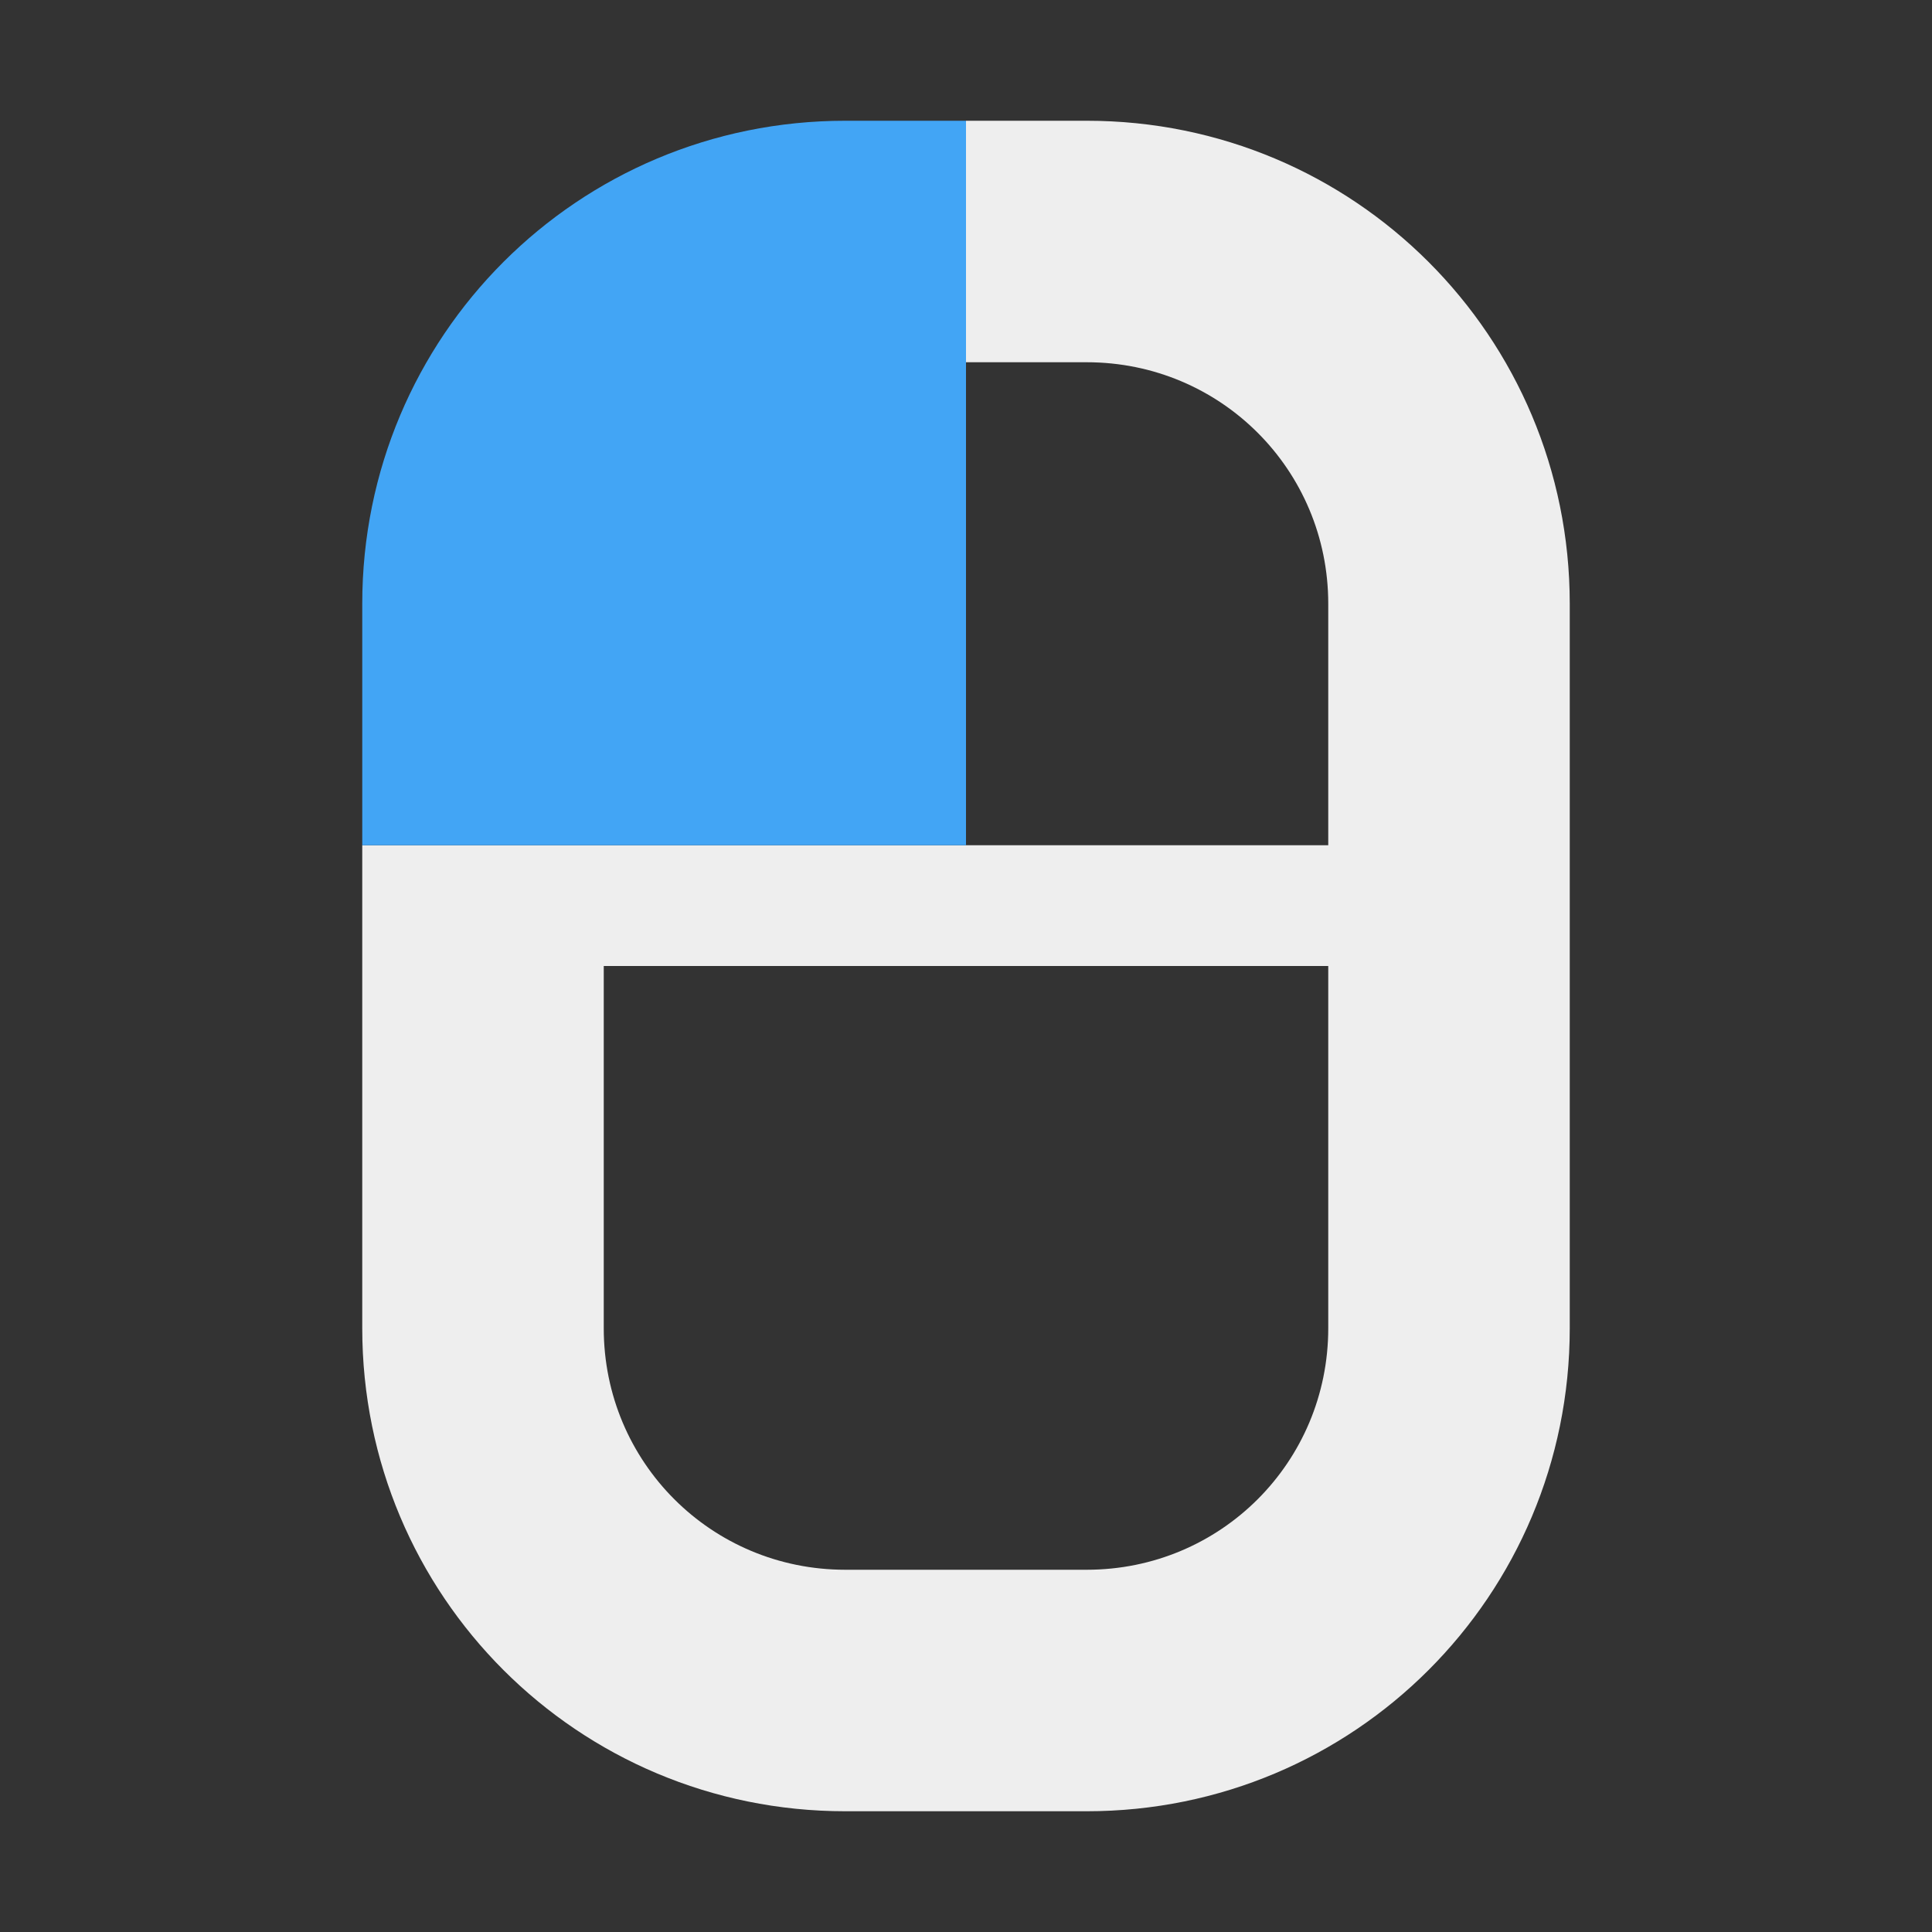 <?xml version="1.0" encoding="UTF-8"?>
<svg xmlns="http://www.w3.org/2000/svg" xmlns:xlink="http://www.w3.org/1999/xlink" width="16px" height="16px" viewBox="0 0 16 16" version="1.1">
<rect x="0" y="0" width="16" height="16" fill="#333333" stroke="none"/>
<g id="surface1">
<defs>
  <style id="current-color-scheme" type="text/css">
   .ColorScheme-Text { color:#eeeeee; } .ColorScheme-Highlight { color:#424242; }
  </style>
 </defs>
<path style="fill:currentColor" class="ColorScheme-Text" d="M 8 1 L 8 3 L 9 3 C 10.109 3 11 3.891 11 5 L 11 7 L 3 7 L 3 11 C 3 13.215 4.785 15 7 15 L 9 15 C 11.215 15 13 13.215 13 11 L 13 5 C 13 2.785 11.215 1 9 1 Z M 5 8 L 11 8 L 11 11 C 11 12.109 10.109 13 9 13 L 7 13 C 5.891 13 5 12.109 5 11 Z M 5 8 "/>
<path style=" stroke:none;fill-rule:nonzero;fill:rgb(25.882%,64.706%,96.078%);fill-opacity:1;" d="M 7 1 C 4.785 1 3 2.785 3 5 L 3 7 L 8 7 L 8 1 Z M 7 1 "/>
</g>
</svg>
